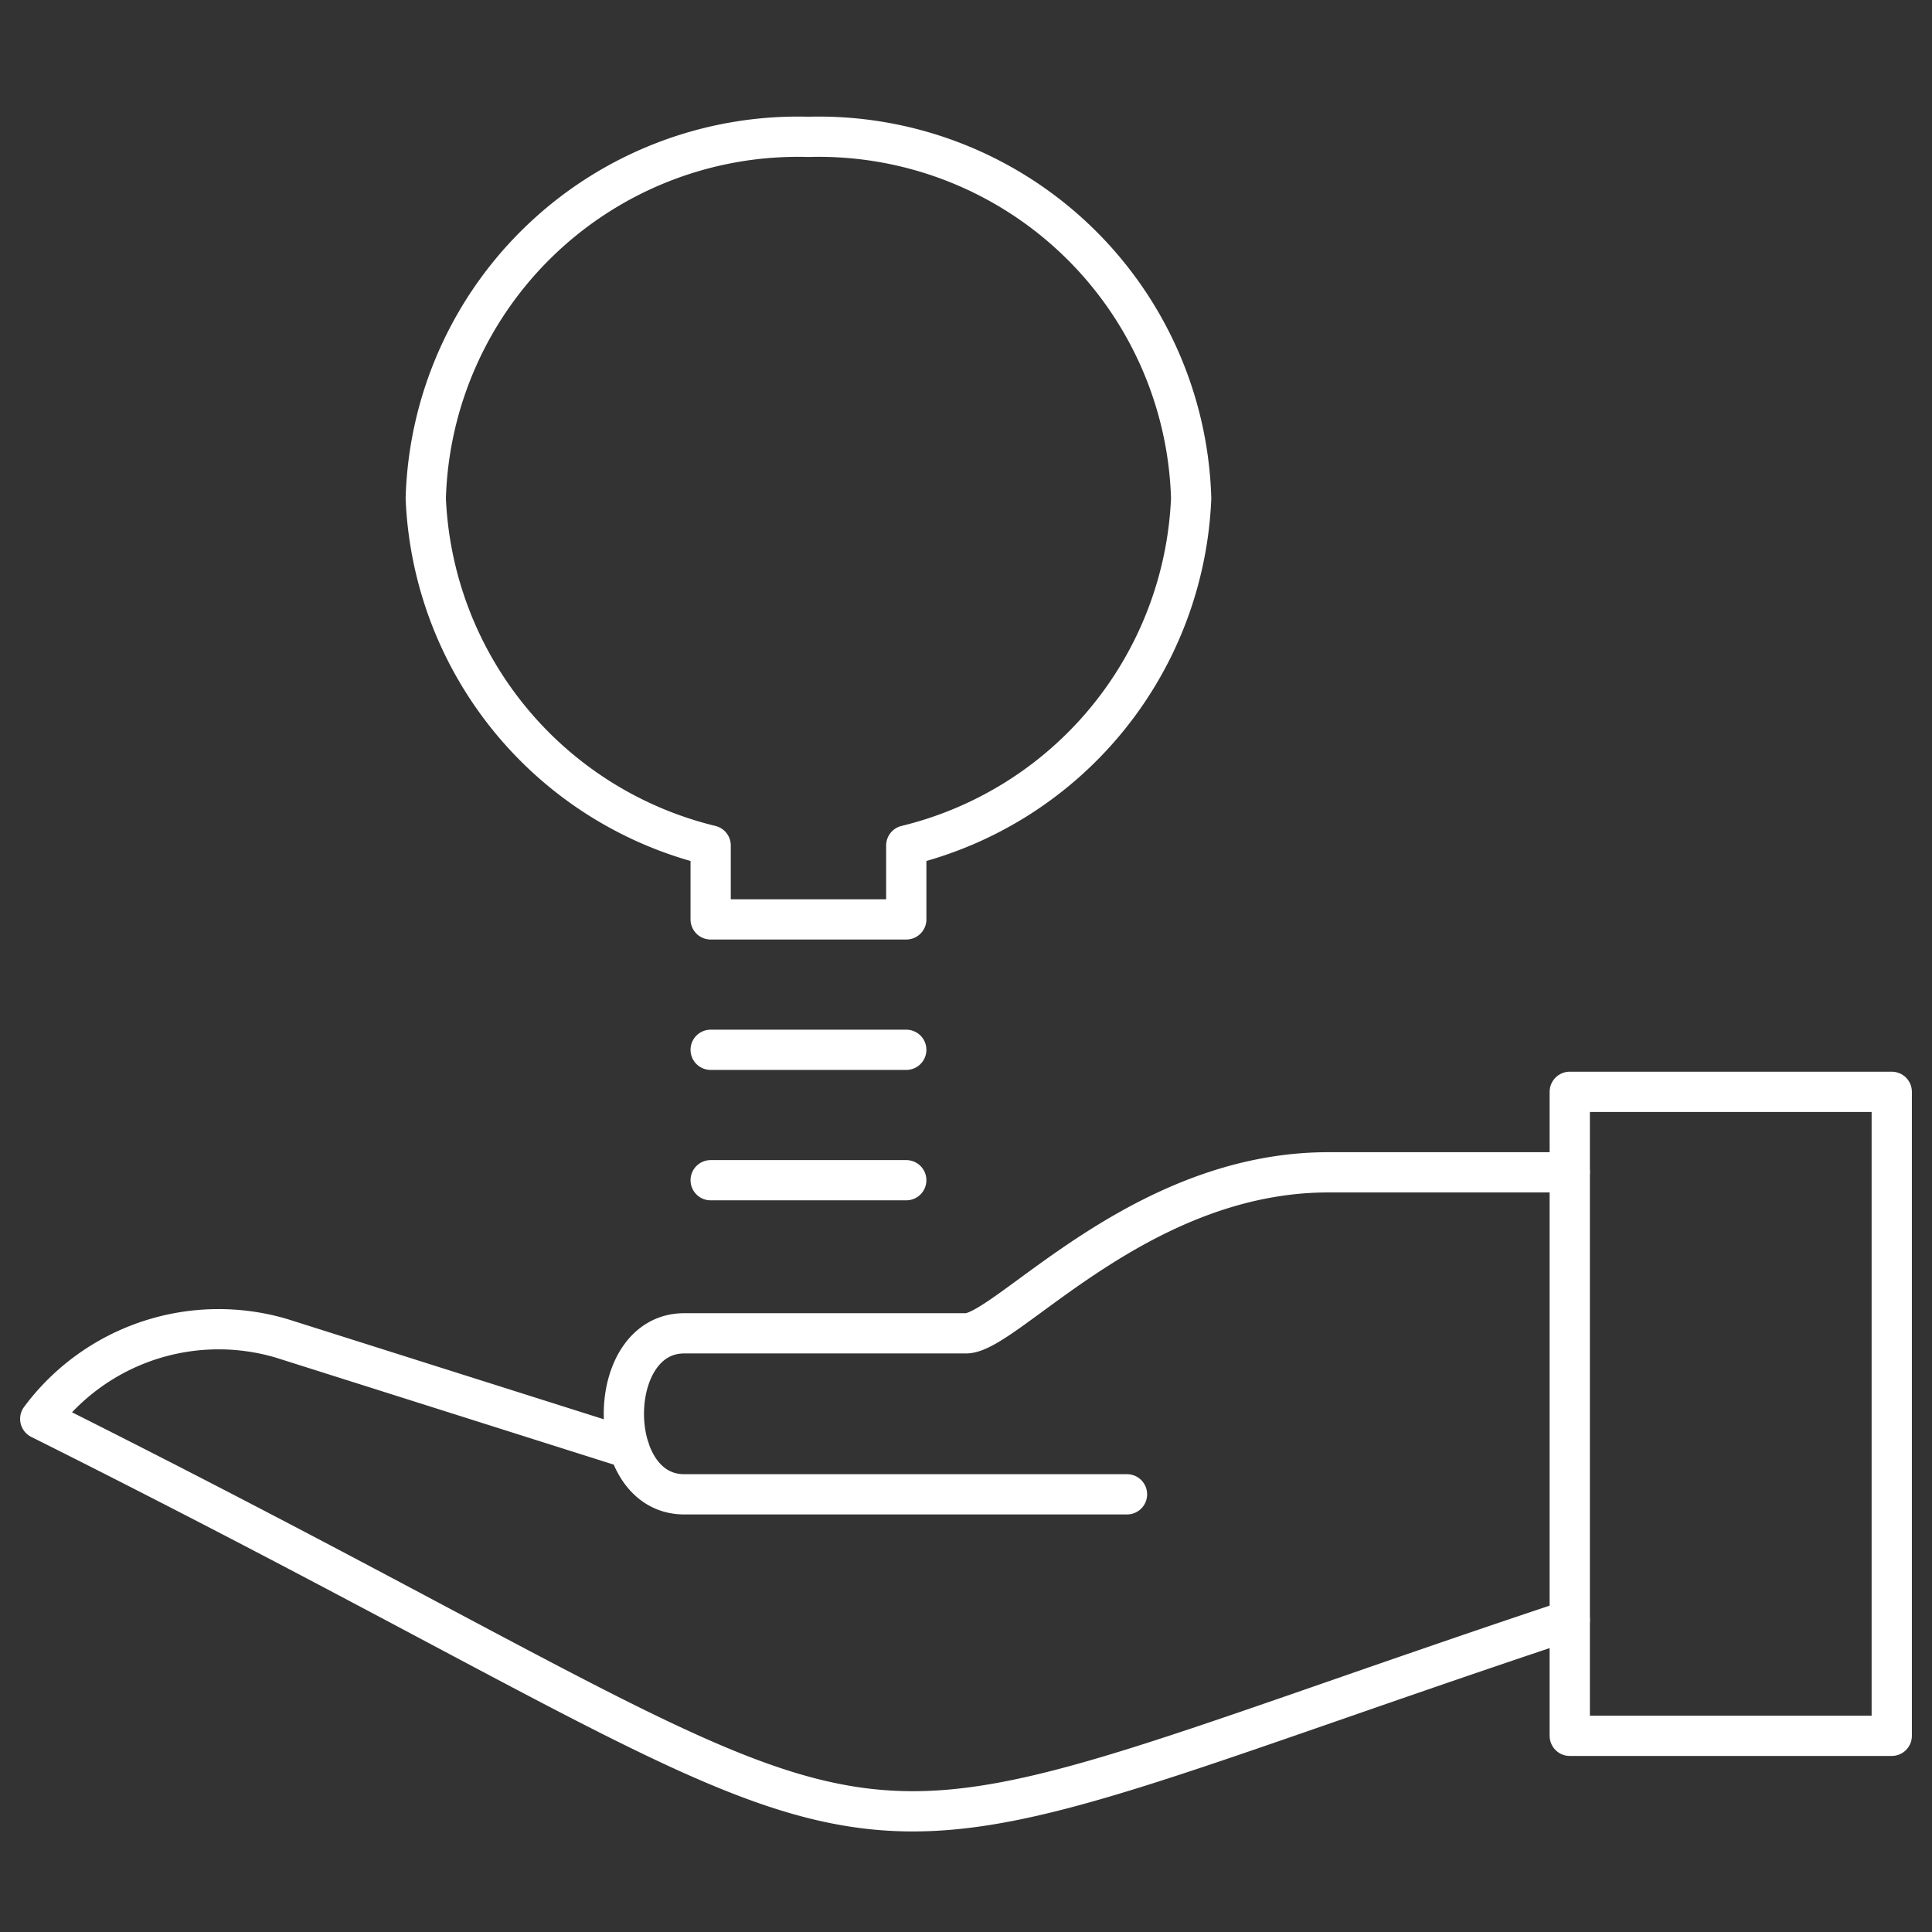 <svg xmlns="http://www.w3.org/2000/svg" viewBox="0 0 24 24">
    <rect x="0" y="0" width="24" height="24" fill="#333333" stroke="none"/>
    <defs>
        <style>
            .cls-1, .cls-2 {
            fill: none;
            stroke: #fff;
            stroke-linejoin: round;
            }

            .cls-2 {
            stroke-linecap: round;
            }
        </style>
    </defs>
    <title>KnowHow sharing</title>
    <g id="KnowHow_sharing" stroke-width="0.5">
        <g>
            <path class="cls-1" d="M19.5,13.563h4v8h-4Z"/>
            <path class="cls-2"
                  d="M19.5,20.126c-10.5,3.5-7,3.5-19-2.5a2.76,2.76,0,0,1,3-1l4.317,1.367M19.5,14.563h-3c-2.353,0-4,2-4.5,2H8.5c-1,0-1,2,0,2H14"/>
        </g>
        <g>
            <path class="cls-2" d="M8.828,13.041h2.43m-2.43,1.62h2.43"/>
            <path class="cls-2"
                  d="M14.797,6.191a4.628,4.628,0,0,0-4.754-4.491A4.627,4.627,0,0,0,5.289,6.191a4.637,4.637,0,0,0,3.539,4.312v.918h2.43v-.918A4.637,4.637,0,0,0,14.797,6.191Z"/>
        </g>
    </g>
</svg>
